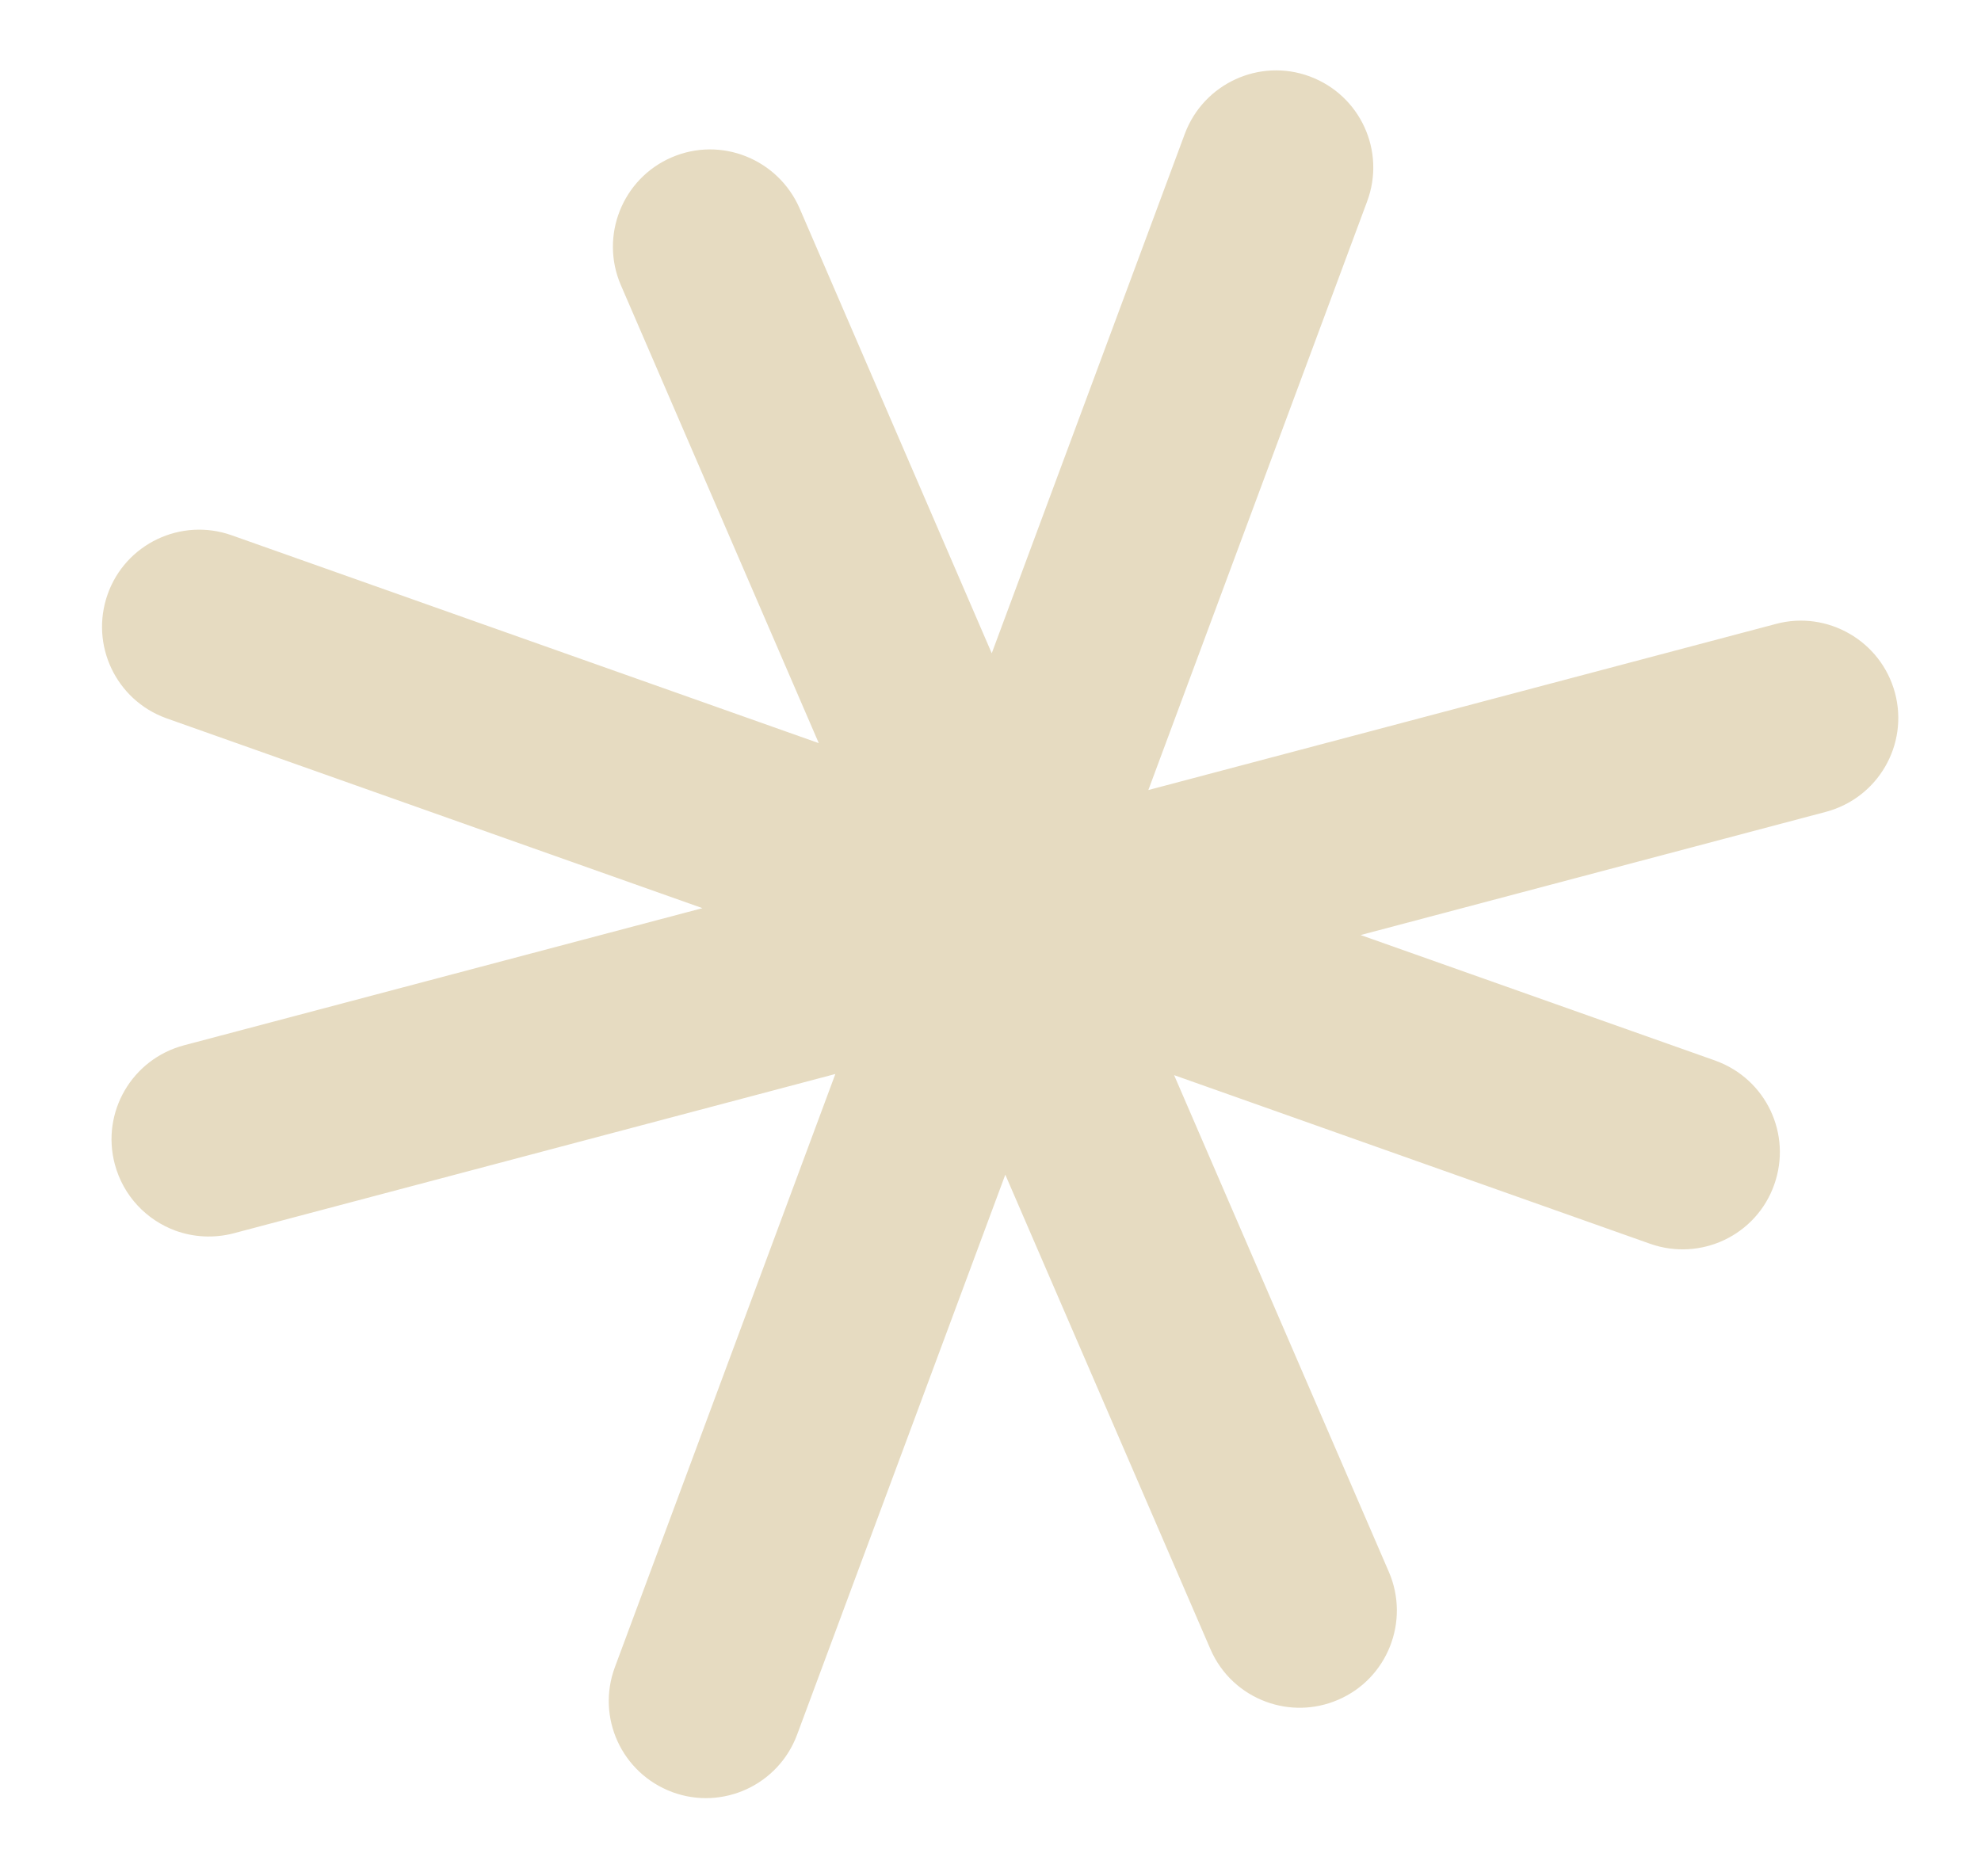 <svg width="19" height="18" viewBox="0 0 19 18" fill="none" xmlns="http://www.w3.org/2000/svg">
<path d="M16.455 10.176L16.45 10.174L13.05 8.97L17.513 7.788C18.011 7.655 18.308 7.146 18.175 6.647C18.041 6.147 17.526 5.854 17.035 5.985L11.014 7.579L13.112 1.933C13.293 1.449 13.046 0.914 12.564 0.734L12.559 0.732C12.078 0.556 11.544 0.802 11.364 1.283L9.512 6.267L7.668 1.996C7.461 1.526 6.916 1.305 6.441 1.51C5.969 1.714 5.751 2.264 5.955 2.736L7.853 7.129L2.222 5.135C1.736 4.963 1.203 5.217 1.032 5.702C0.862 6.185 1.111 6.714 1.592 6.889L1.6 6.892L6.737 8.712L1.764 10.028C1.265 10.161 0.969 10.67 1.101 11.168C1.183 11.476 1.408 11.705 1.683 11.806C1.857 11.869 2.051 11.881 2.242 11.831L8.012 10.303L5.898 15.992C5.717 16.476 5.964 17.011 6.446 17.191L6.451 17.193C6.932 17.369 7.466 17.123 7.645 16.641L9.642 11.269L11.609 15.82C11.715 16.065 11.912 16.241 12.145 16.326C12.361 16.405 12.606 16.405 12.835 16.306C13.307 16.103 13.525 15.553 13.321 15.08L11.261 10.314L15.827 11.932C16.313 12.103 16.846 11.85 17.017 11.364C17.188 10.88 16.939 10.352 16.455 10.176Z" fill="#E6DBC1"/>
</svg>
